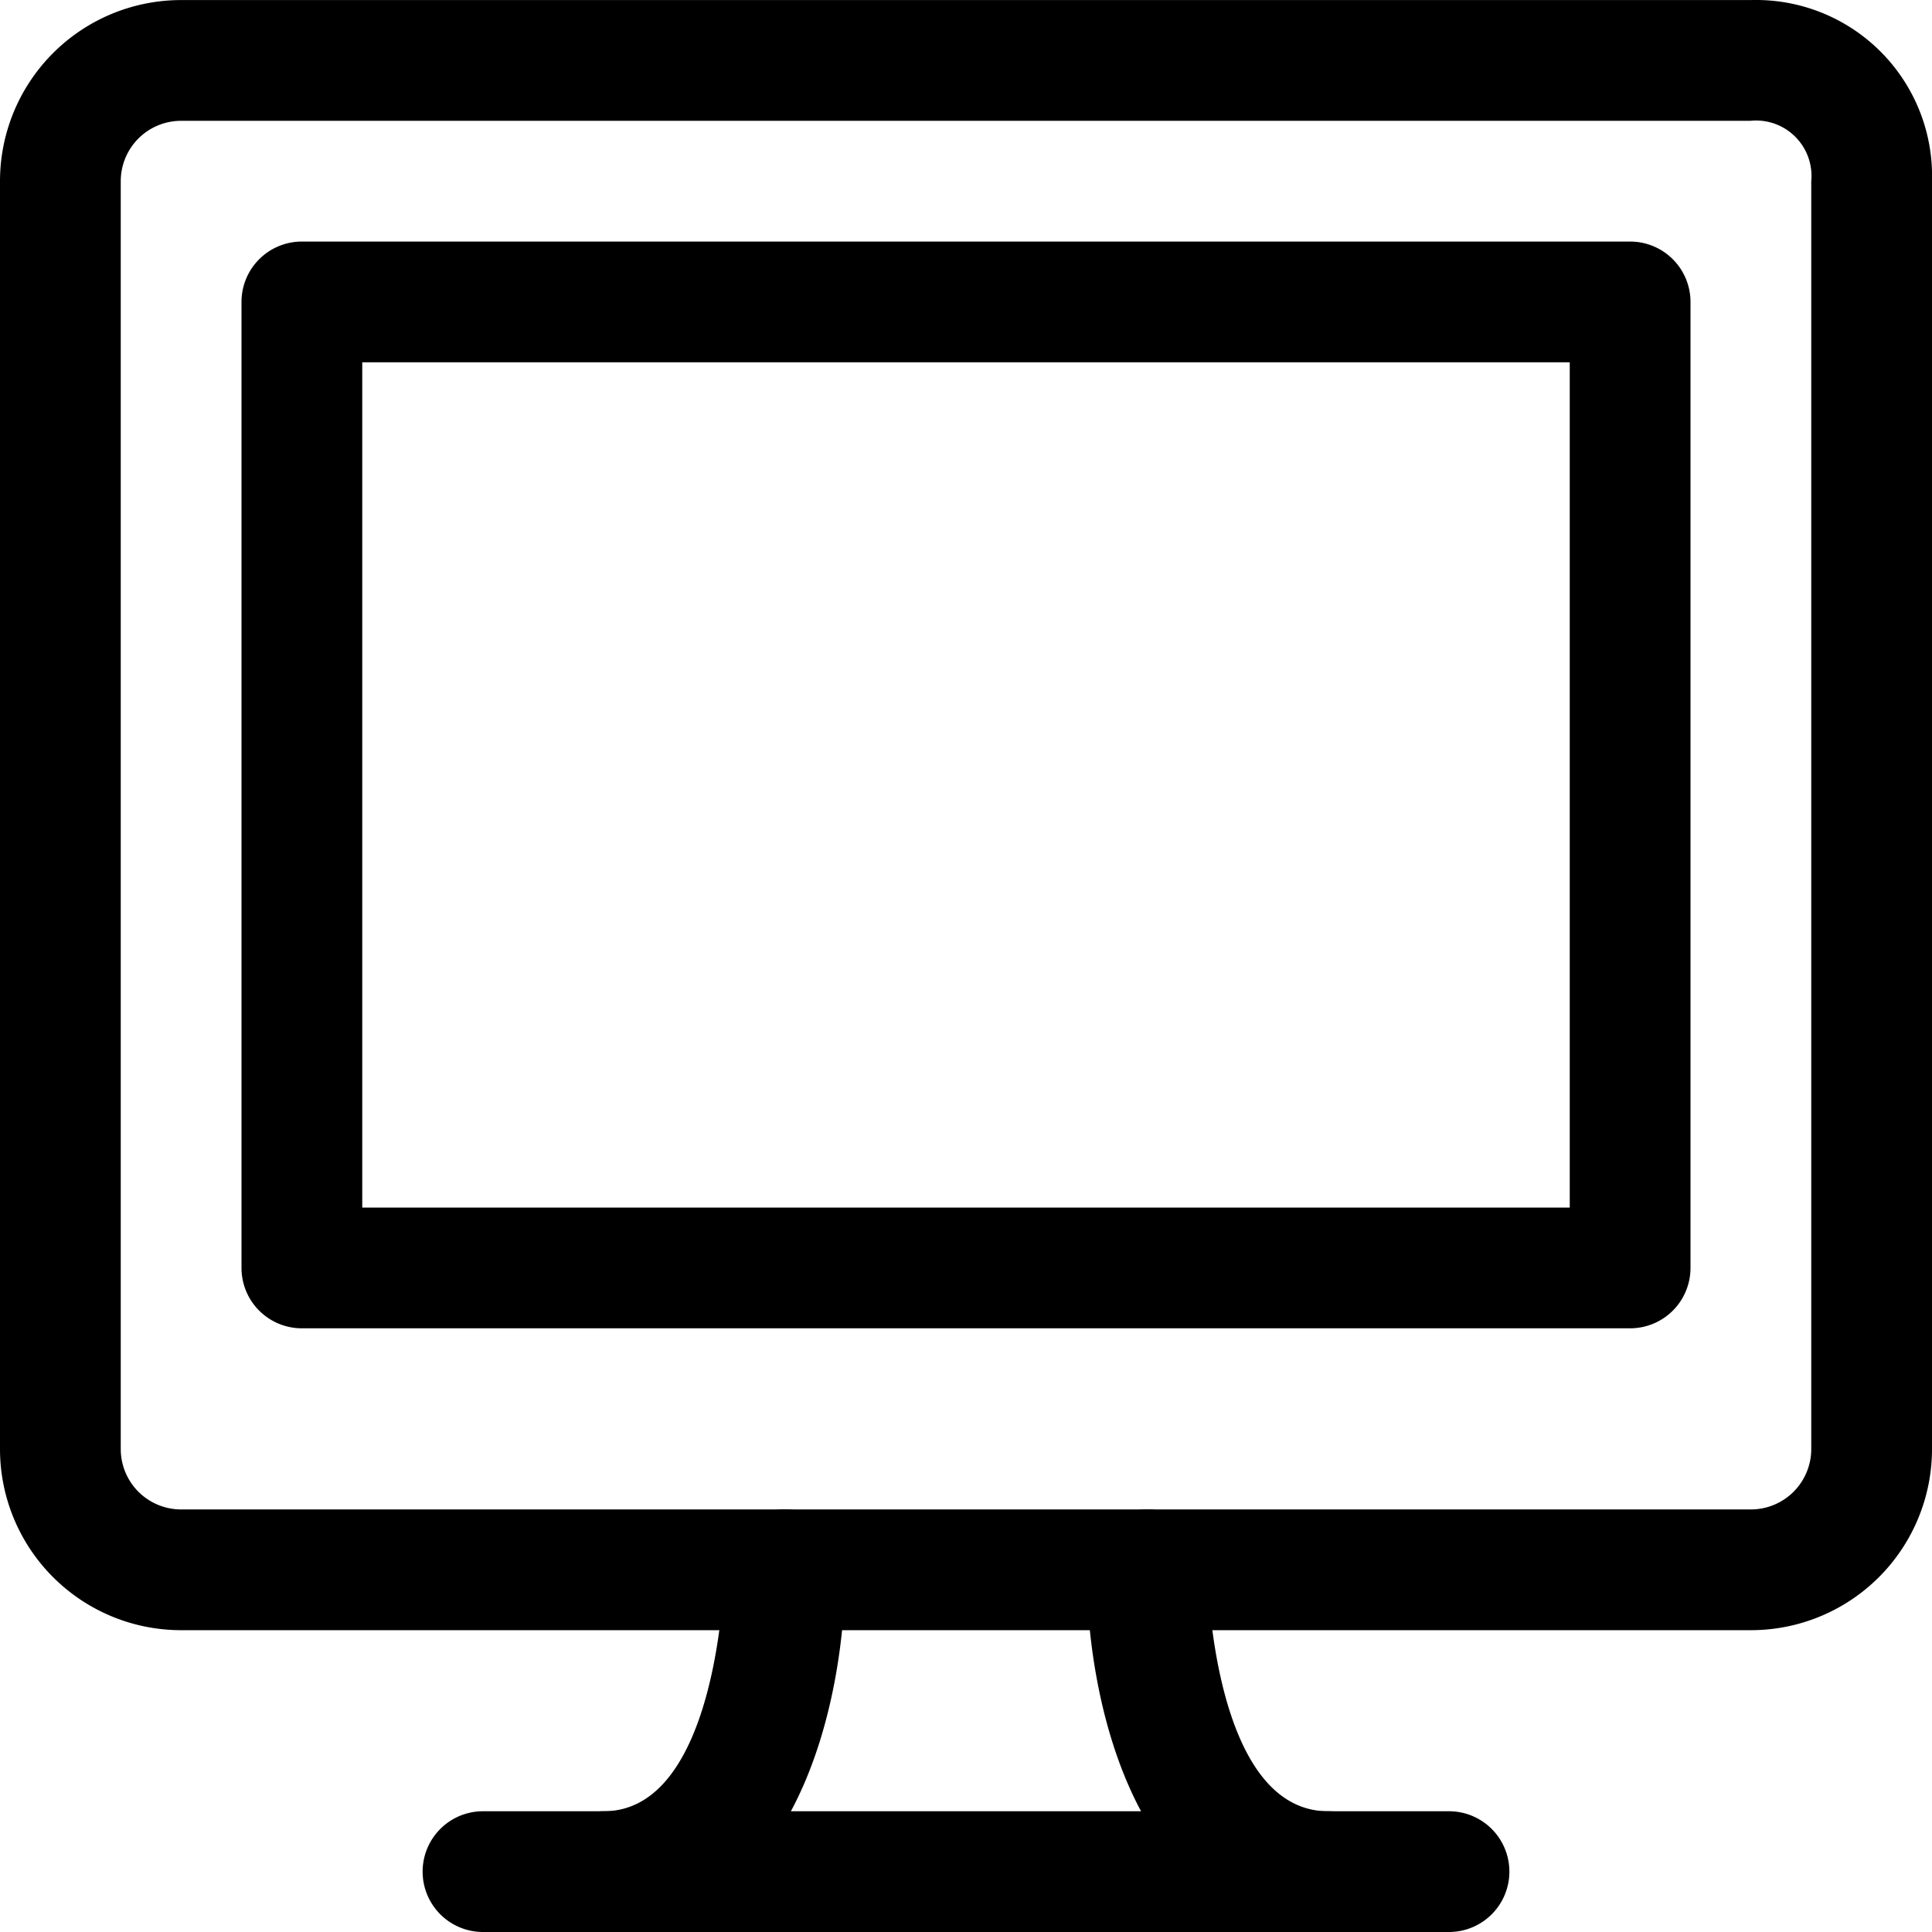 <svg xmlns="http://www.w3.org/2000/svg" width="32" height="32" viewBox="0 0 32 32">
  <g id="_2-Computer" data-name="2-Computer" transform="translate(0 0.001)">
    <path id="Caminho_6953" data-name="Caminho 6953" d="M29,27H3a3,3,0,0,1-3-3V3A3,3,0,0,1,3,0H29a2.916,2.916,0,0,1,3,3V24A3,3,0,0,1,29,27ZM3,2A1,1,0,0,0,2,3V24a1,1,0,0,0,1,1H29a1,1,0,0,0,1-1V3a.918.918,0,0,0-1.008-1Z" transform="translate(0 0)"/>
    <path id="Caminho_6954" data-name="Caminho 6954" d="M10,32a1,1,0,1,1,0-2c1.914,0,2-3.96,2-4a1,1,0,0,1,2,0C14,28.229,13.158,32,10,32Z" transform="translate(0 -0.001)"/>
    <path id="Caminho_6955" data-name="Caminho 6955" d="M22,32c-3.158,0-4-3.771-4-6a1,1,0,0,1,1-1h0a1,1,0,0,1,1,1c0,.04.066,4,2,4a1,1,0,1,1,0,2Z" transform="translate(-0.001 -0.001)"/>
    <path id="Caminho_6956" data-name="Caminho 6956" d="M24,32H8a1,1,0,1,1,0-2H24a1,1,0,0,1,0,2Z" transform="translate(0 -0.001)"/>
    <path id="Caminho_6957" data-name="Caminho 6957" d="M27,22H5a1,1,0,0,1-1-1V5A1,1,0,0,1,5,4H27a1,1,0,0,1,1,1V21A1,1,0,0,1,27,22ZM6,20H26V6H6Z" transform="translate(0 0)"/>
  </g>
</svg>
